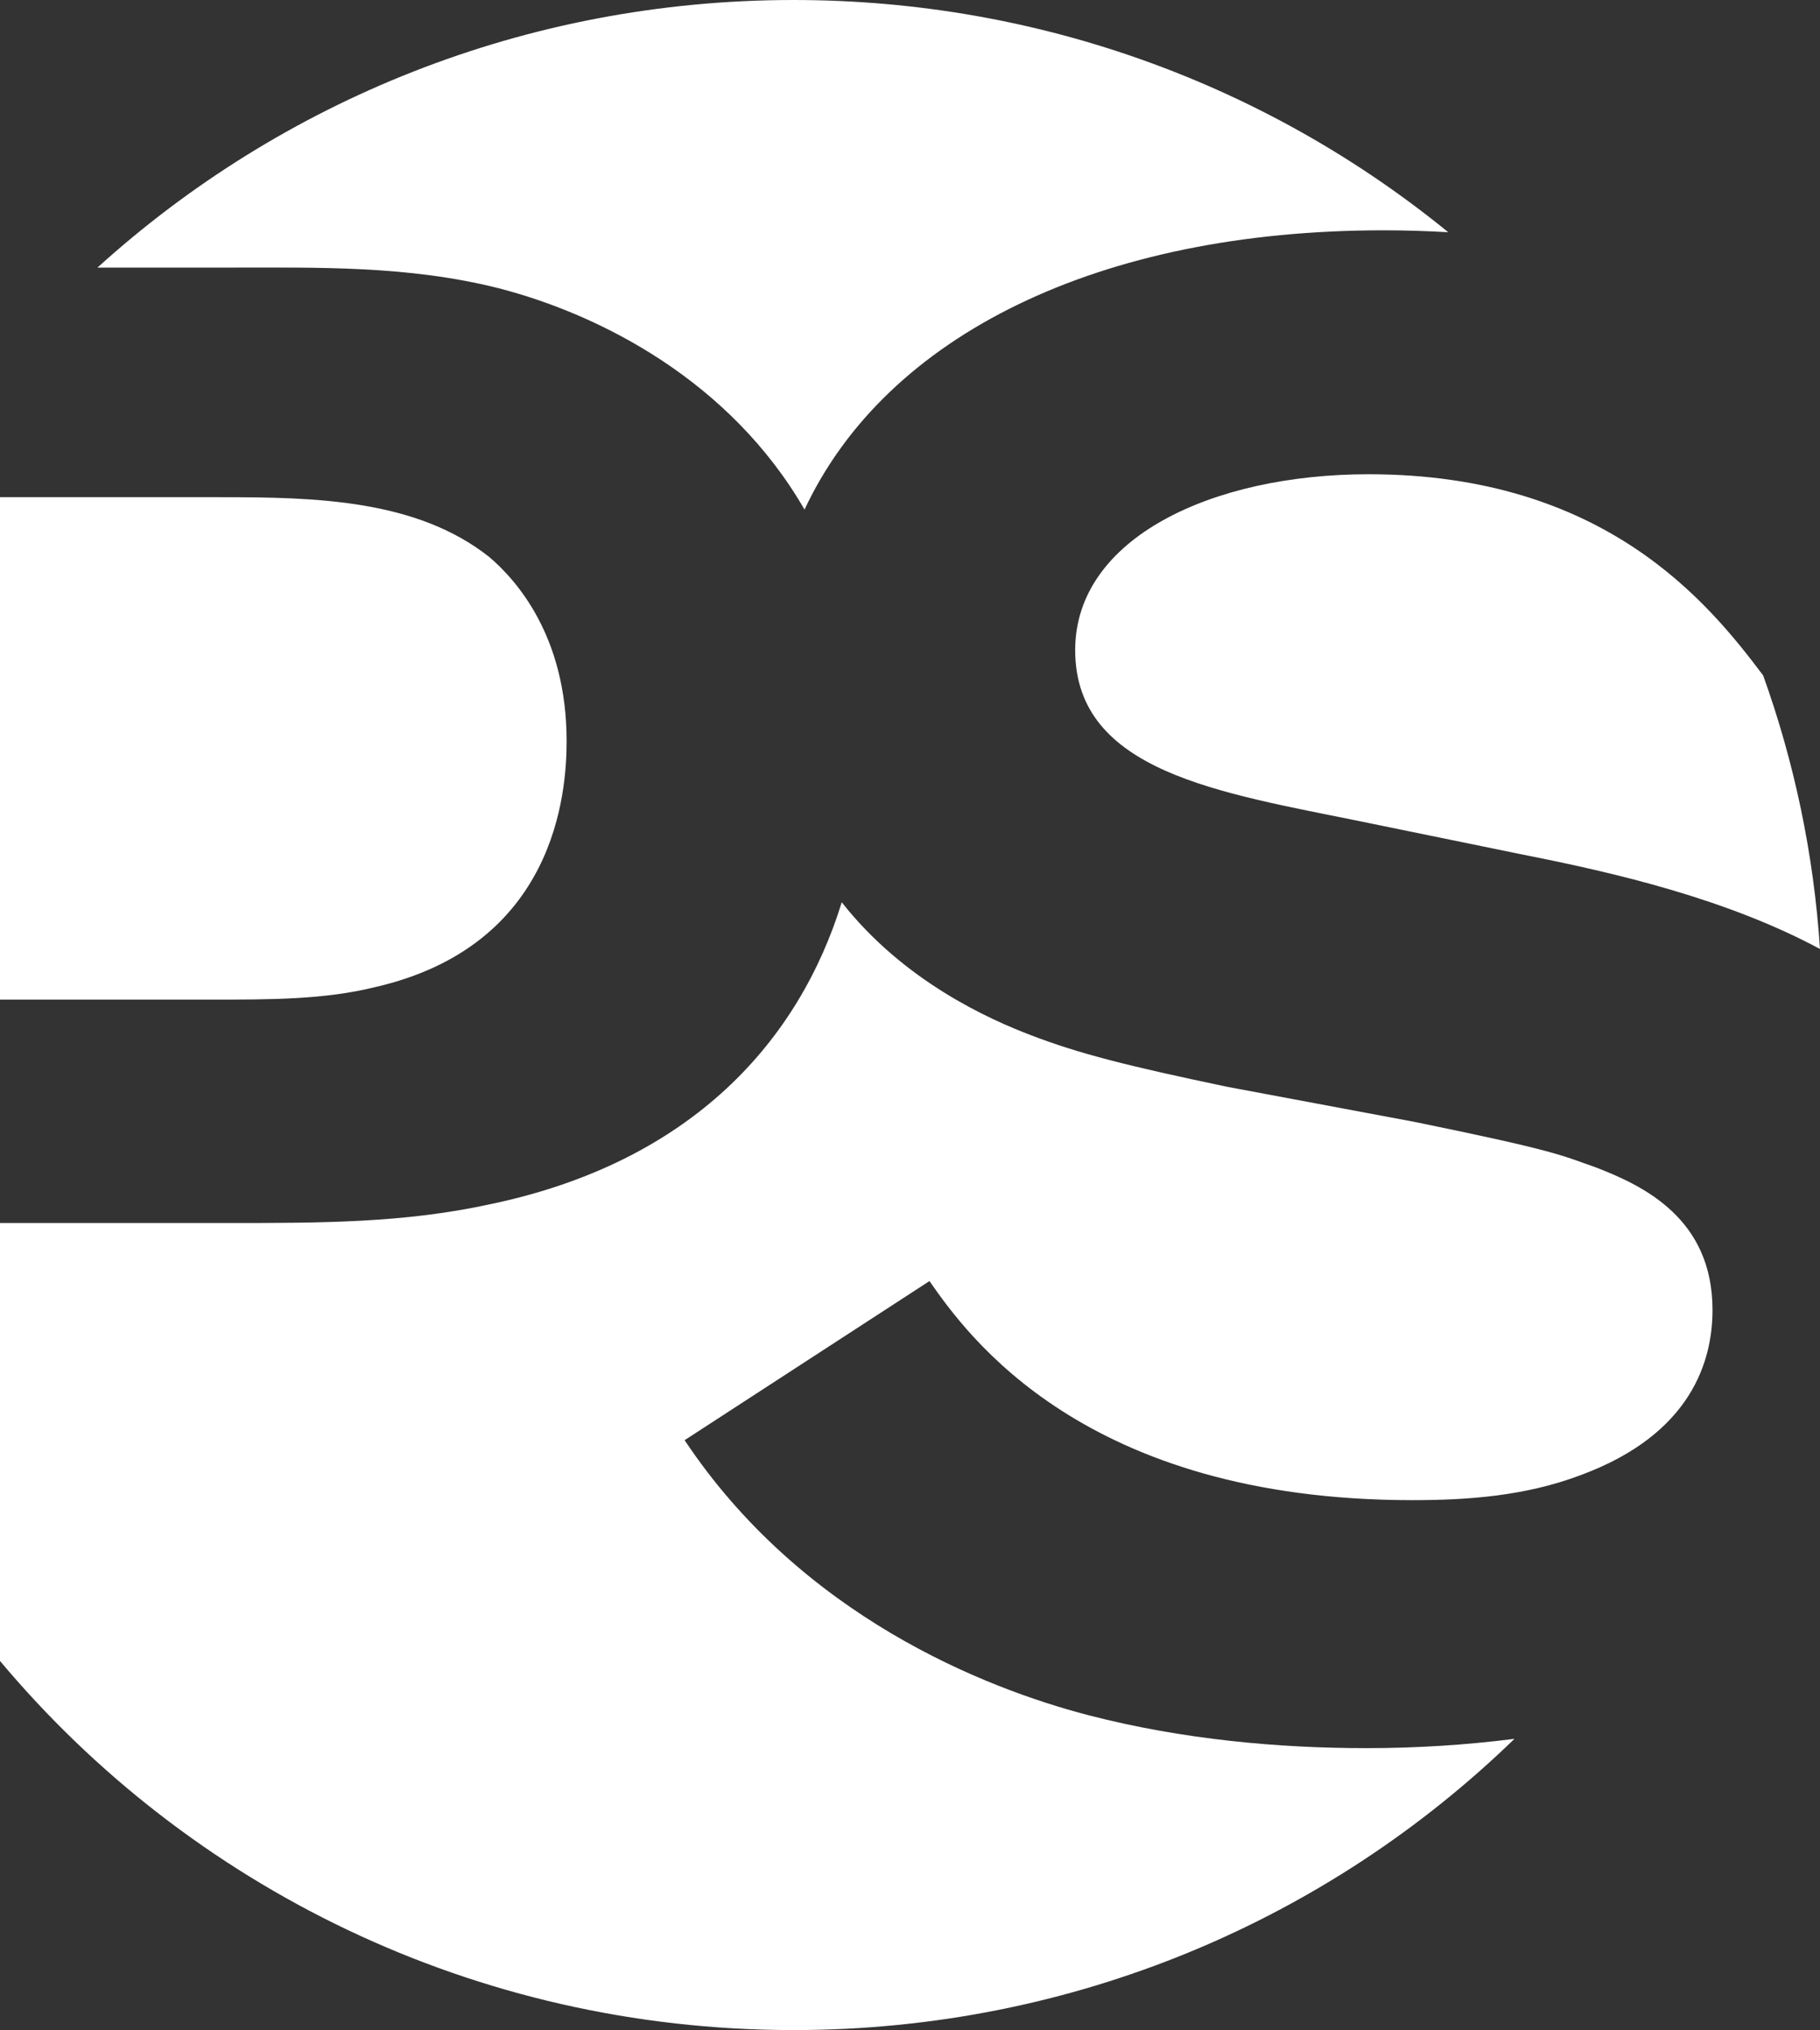 <?xml version="1.0" encoding="UTF-8"?>
<svg id="Layer_1" data-name="Layer 1" xmlns="http://www.w3.org/2000/svg" xmlns:xlink="http://www.w3.org/1999/xlink" viewBox="0 0 76.19 84.97">
  <rect x="0" y="0" width="76.19" height="84.97" fill="#333333" stroke="none"/>
  <defs>
    <style>
      .cls-1 {
        fill: none;
      }

      .cls-2 {
        clip-path: url(#clippath);
      }

      .cls-3 {
        fill: #fff;
      }
    </style>
    <clipPath id="clippath">
      <rect class="cls-1" x="0" y="0" width="76.19" height="84.97"/>
    </clipPath>
  </defs>
  <g class="cls-2">
    <path class="cls-3" d="M76.19,39.73c-.26-3.99-1.08-7.84-2.38-11.46-2.31-3.07-6.65-8.42-16.52-8.42-6.56,0-12.28,2.68-12.28,7.36,0,5.11,6.09,5.97,12,7.18l6.74,1.38c3.9,.77,8.52,1.85,12.44,3.95M9.23,20.81H0v21.03H8.77c2.58,0,4.8,0,6.92-.52,7.57-1.73,8.03-8.13,8.03-10.3,0-4.41-2.12-6.75-3.23-7.7-3.05-2.42-7.29-2.51-11.27-2.51m26.02,16.95c-1.78,5.77-6.24,10.88-14.75,12.65-3.6,.78-7.02,.78-10.99,.78H0v18.33c7.9,9.43,19.85,15.45,33.22,15.45,11.76,0,22.41-4.65,30.18-12.19-2.04,.26-4.12,.39-6.21,.39-3.6,0-7.66-.35-11.63-1.38-4.34-1.13-12-4.15-16.9-11.51l10.25-6.66c1.57,2.25,6.46,9.17,20.22,9.17,2.31,0,4.71-.17,7.02-1.04,4.71-1.73,5.54-4.85,5.54-6.92,0-3.81-2.86-5.19-4.89-5.97-1.48-.52-1.66-.69-7.57-1.9l-7.85-1.47c-4.15-.87-6.19-1.38-8.22-2.16-1.76-.67-5.32-2.26-7.91-5.55M60.64,9.73C53.19,3.65,43.64,0,33.22,0,21.98,0,11.75,4.25,4.08,11.2h5.61c3.6,0,7.39-.09,11.17,.86,4.27,1.1,9.71,3.88,12.82,9.27,3.42-7.32,12.36-11.69,24.24-11.69,.93,0,1.83,.03,2.71,.08"/>
  </g>
</svg>